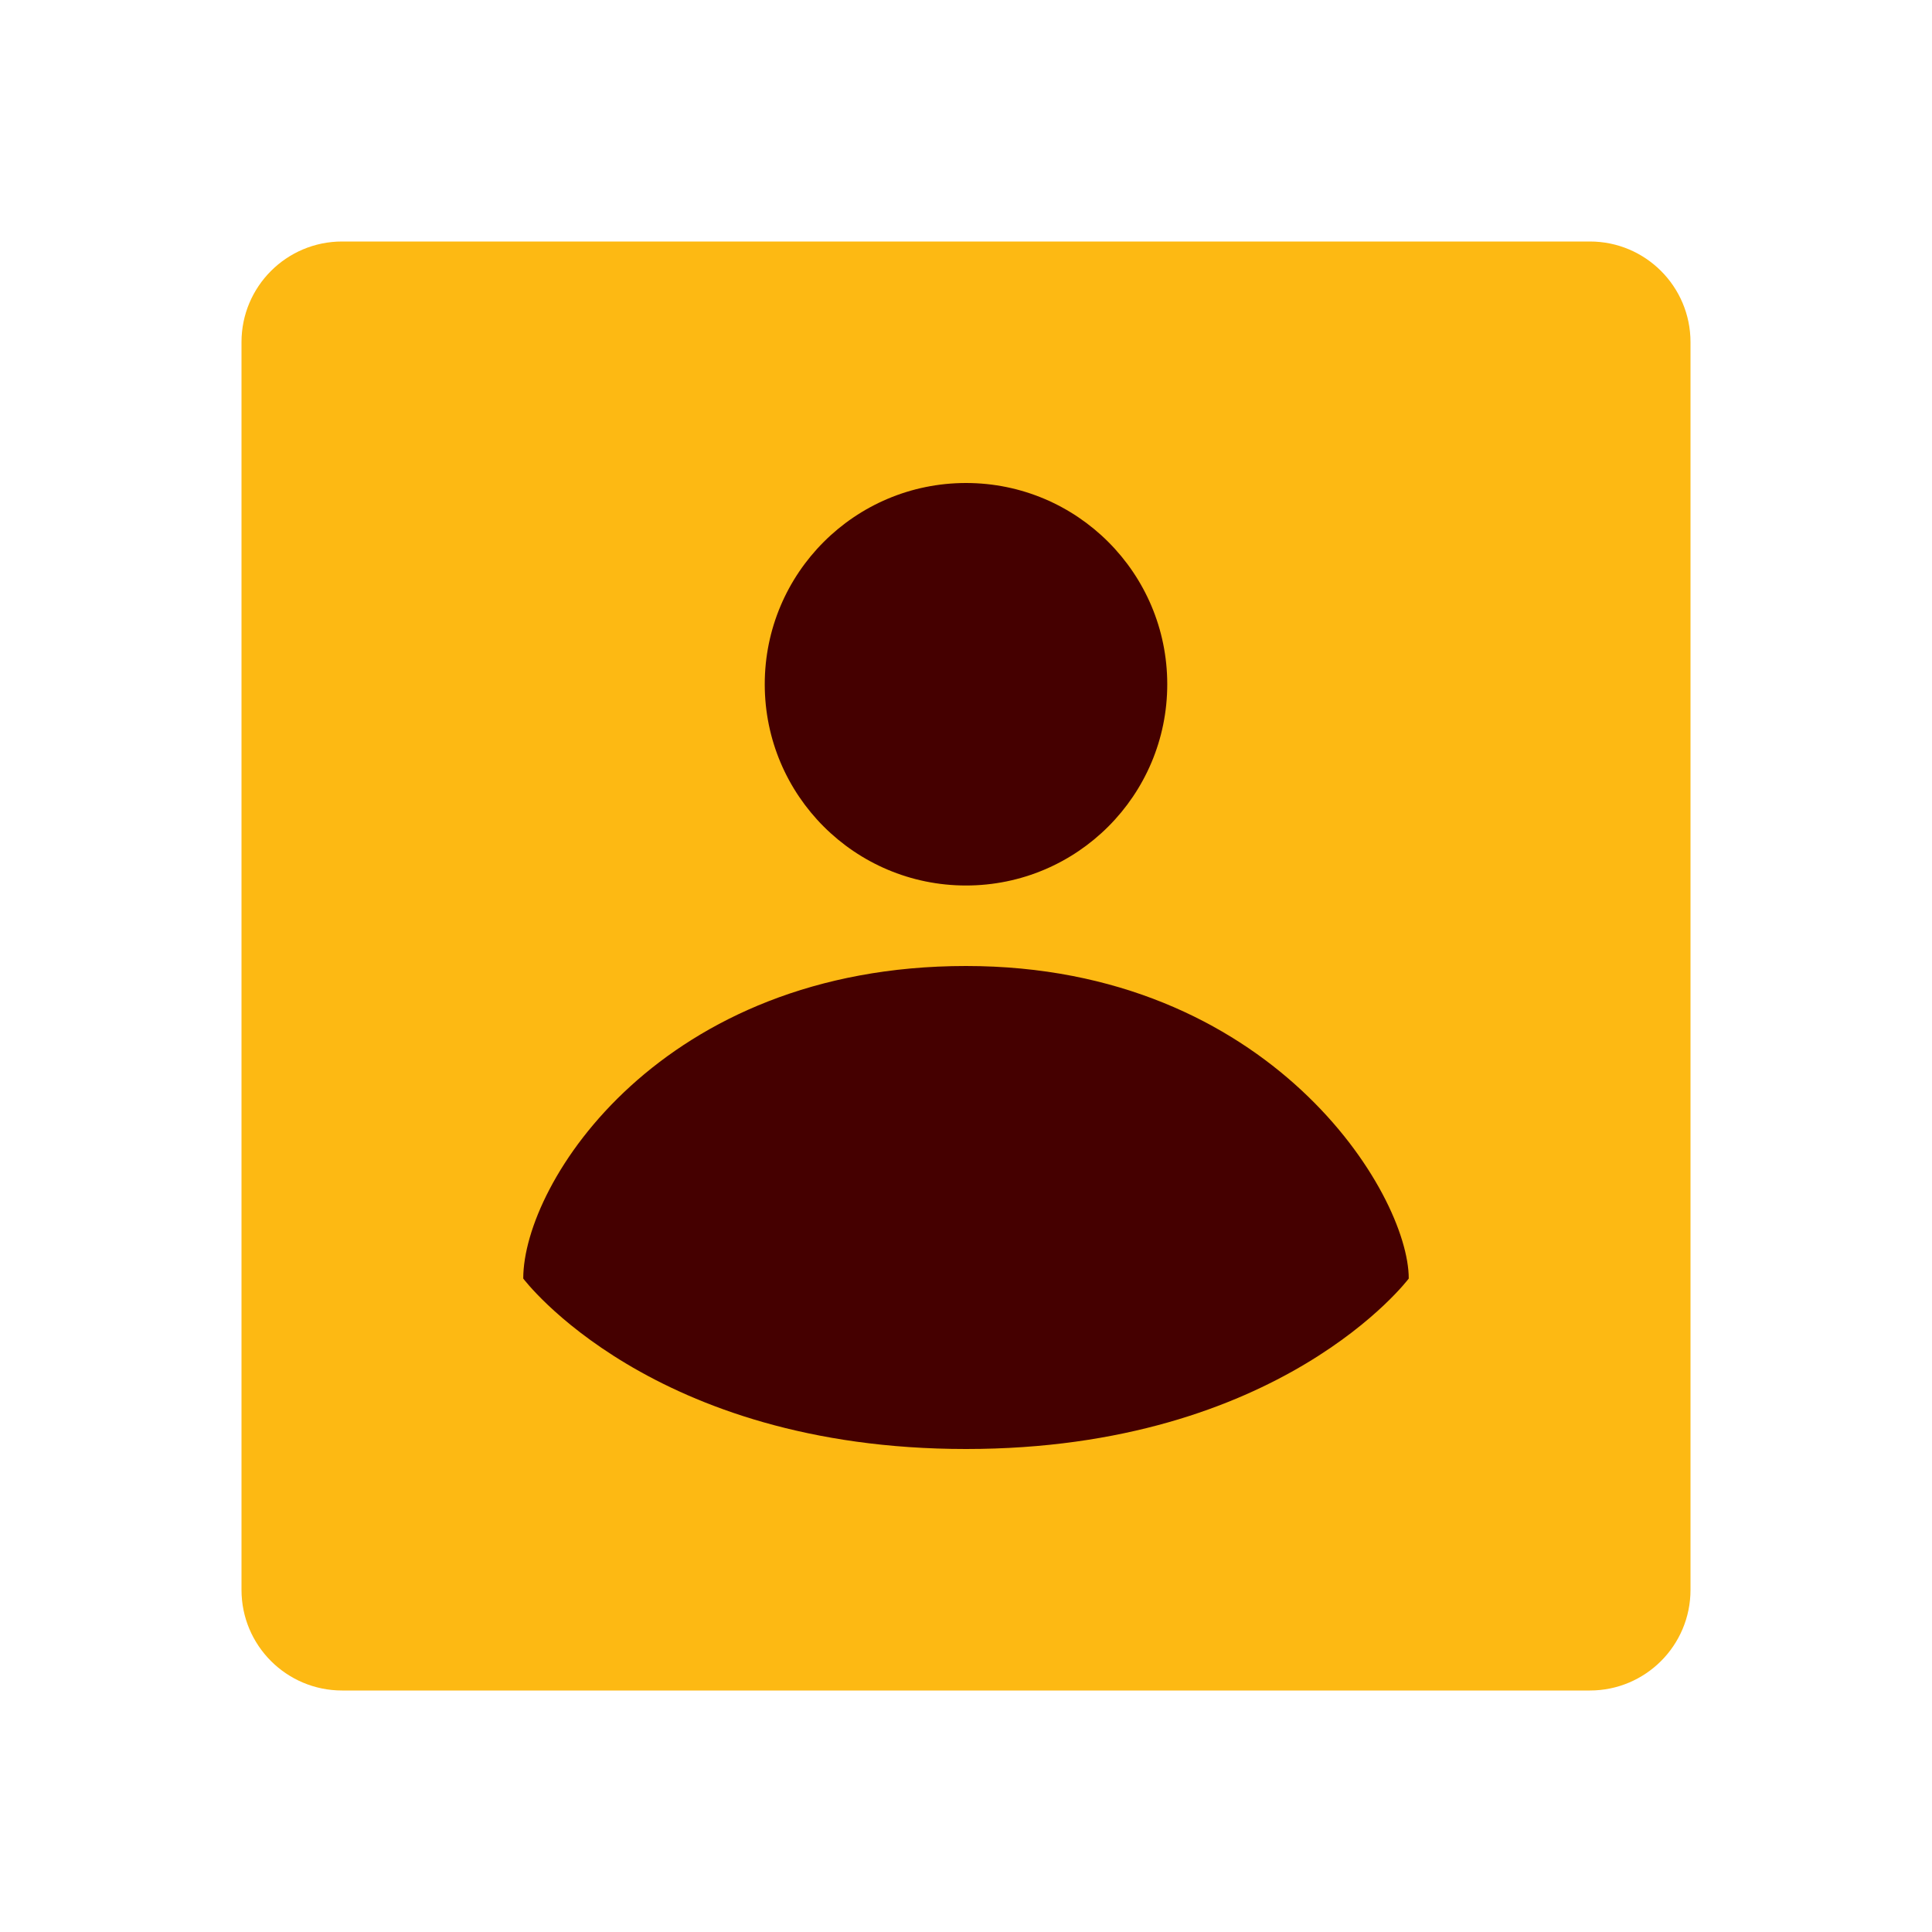 <svg width="48" height="48" viewBox="0 0 48 48" fill="none" xmlns="http://www.w3.org/2000/svg">
<path d="M6 8.5C6 7.119 7.119 6 8.5 6H39.5C40.881 6 42 7.119 42 8.5V39.5C42 40.881 40.881 42 39.5 42H8.5C7.119 42 6 40.881 6 39.5V8.5Z" fill="#FDB913"/>
<path fill-rule="evenodd" clip-rule="evenodd" d="M24 22C26.761 22 29 19.761 29 17C29 14.239 26.761 12 24 12C21.239 12 19 14.239 19 17C19 19.761 21.239 22 24 22ZM24 24C31.562 24 35 29.647 35 31.765C35 31.765 31.83 36 24 36C16.17 36 13 31.765 13 31.765C13 29.373 16.438 24 24 24Z" fill="#450000"/>
</svg>
